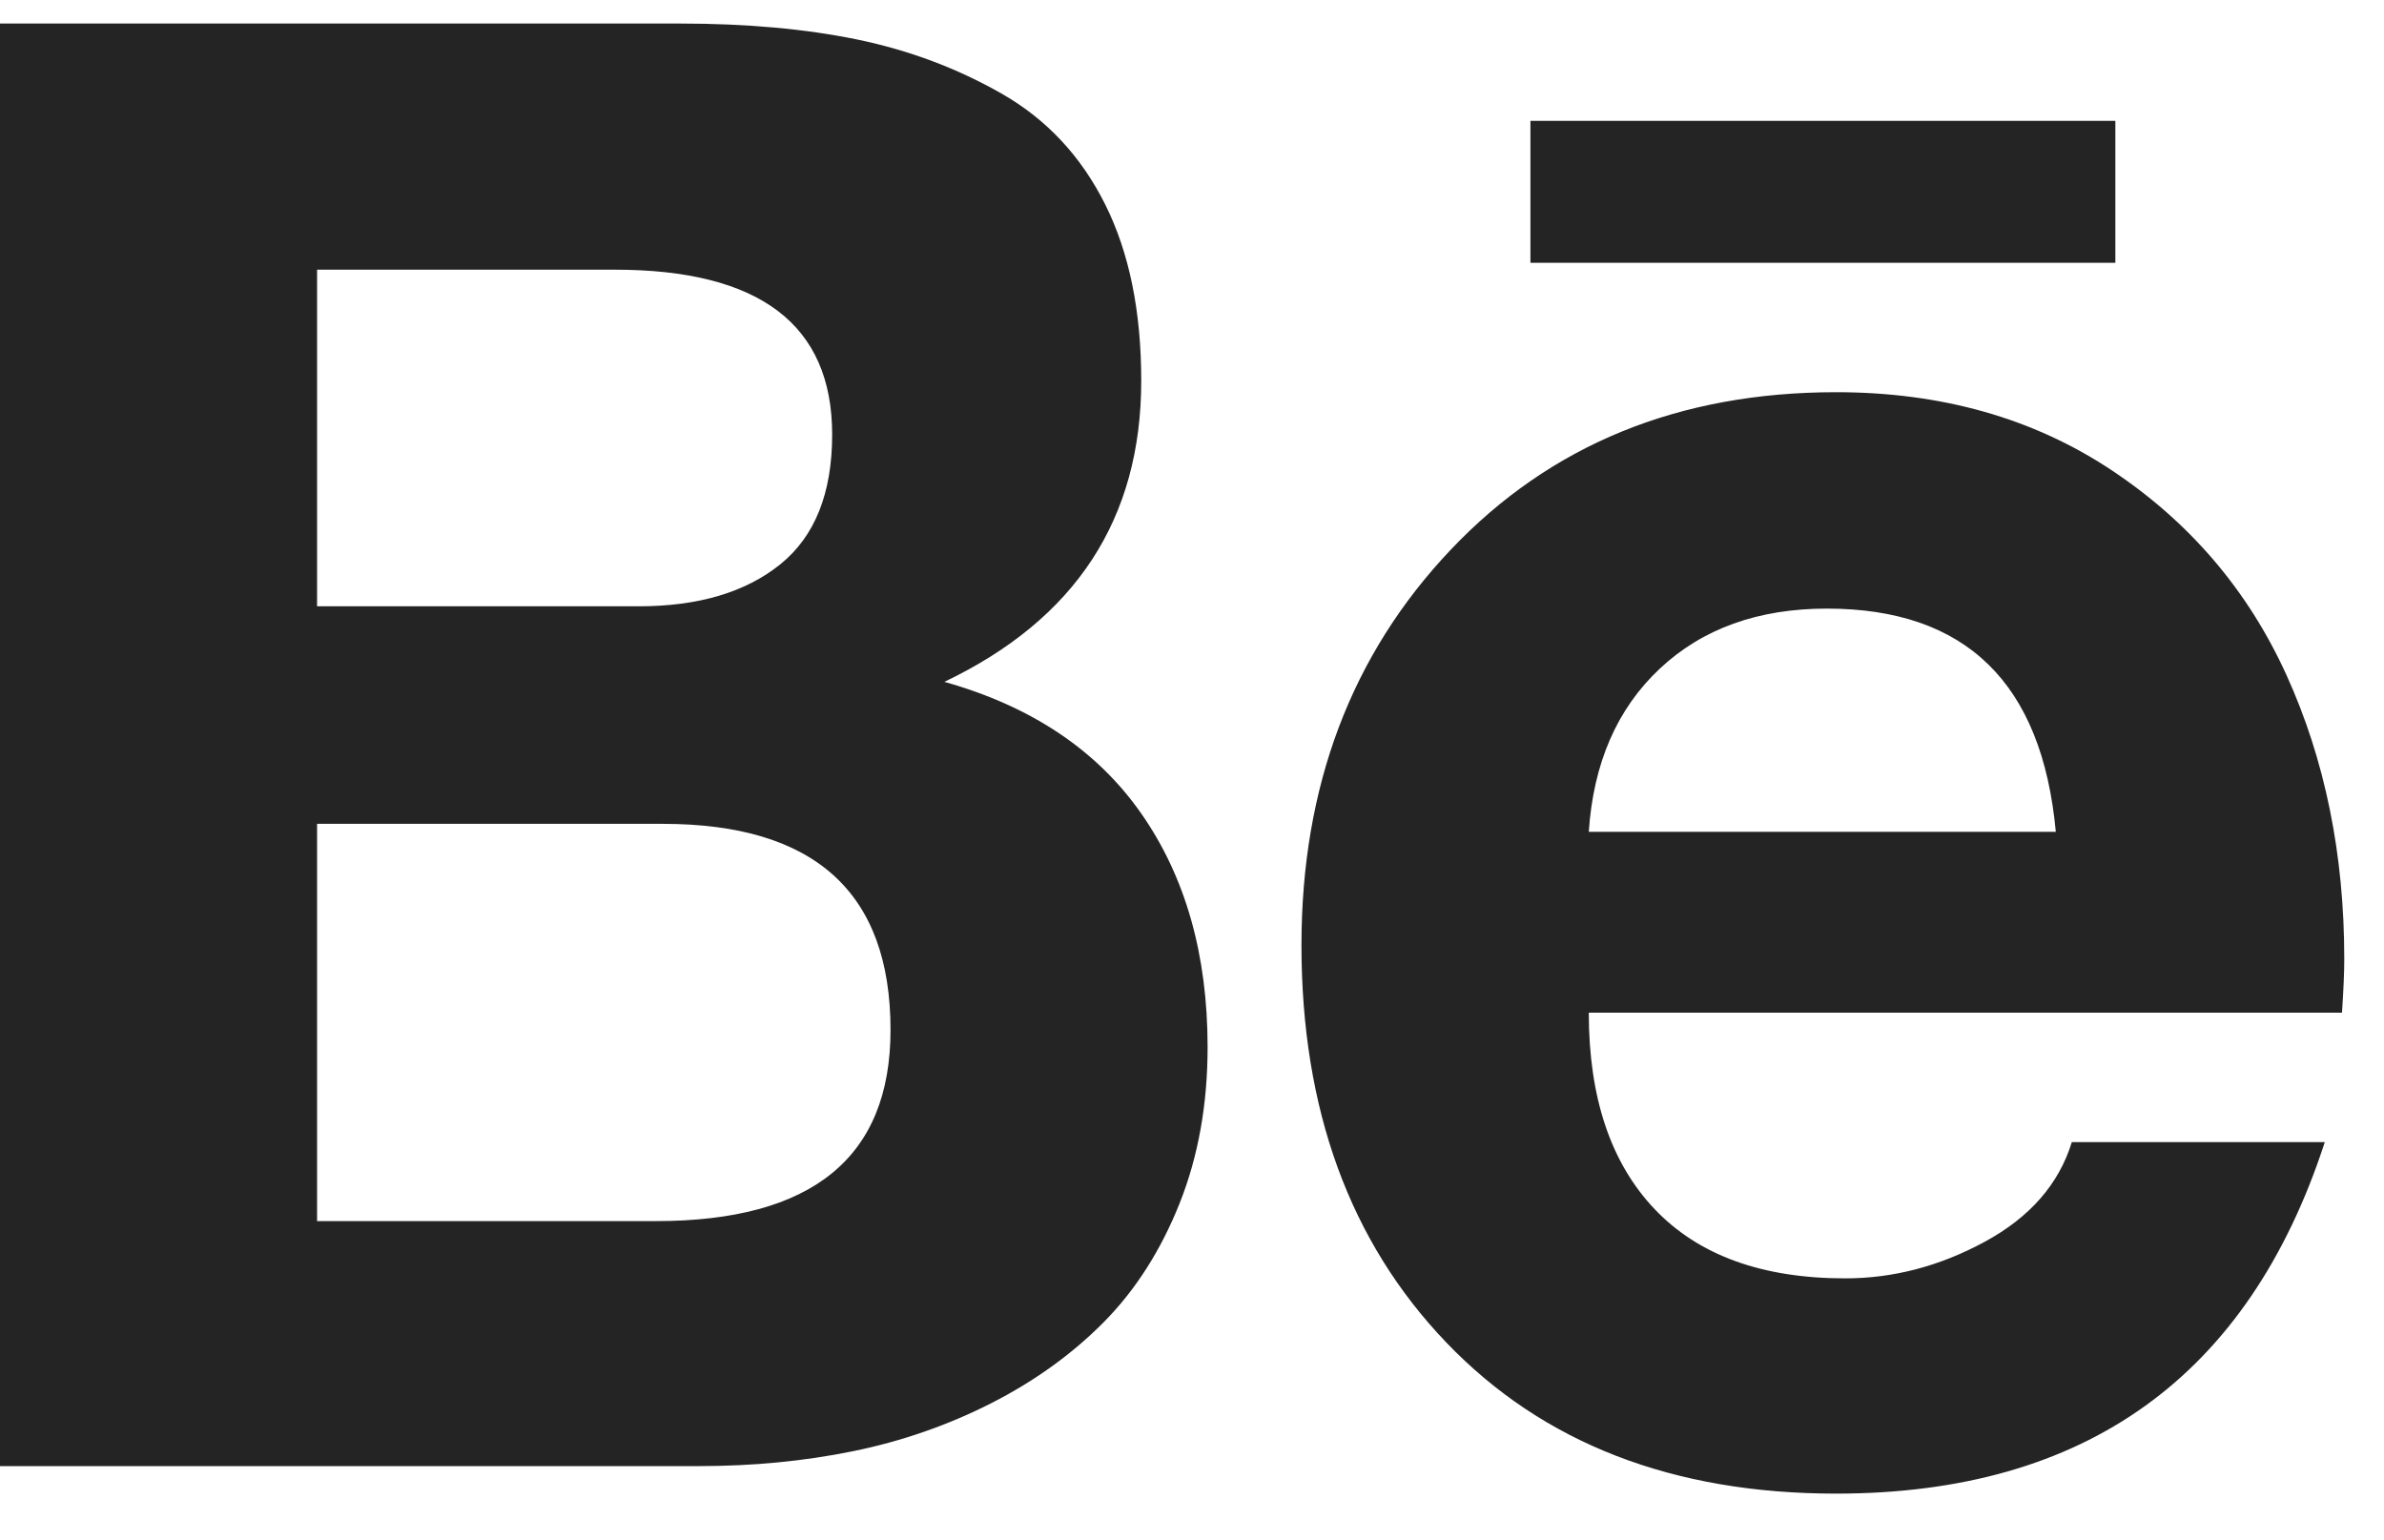 <?xml version="1.0" encoding="UTF-8"?> <svg xmlns="http://www.w3.org/2000/svg" width="48" height="31" viewBox="0 0 48 31" fill="none"> <path d="M42.591 2.433H30.814V5.292H42.591V2.433ZM36.783 12.254C35.4 12.254 34.278 12.657 33.418 13.464C32.558 14.271 32.081 15.366 31.989 16.749H41.392C41.116 13.752 39.579 12.254 36.783 12.254ZM37.152 25.74C38.12 25.74 39.057 25.494 39.963 25.002C40.87 24.51 41.454 23.842 41.715 22.996H46.808C45.272 27.715 41.991 30.074 36.967 30.074C33.679 30.074 31.063 29.059 29.12 27.031C27.176 25.002 26.204 22.335 26.204 19.031C26.204 15.835 27.207 13.18 29.212 11.066C31.217 8.953 33.802 7.897 36.967 7.897C39.087 7.897 40.935 8.419 42.51 9.464C44.085 10.509 45.26 11.885 46.036 13.591C46.812 15.297 47.2 17.202 47.2 19.308C47.2 19.569 47.185 19.93 47.154 20.391H31.989C31.989 22.097 32.431 23.415 33.314 24.345C34.198 25.275 35.477 25.74 37.152 25.74ZM6.384 24.587H13.206C16.356 24.587 17.93 23.304 17.93 20.737C17.93 17.971 16.402 16.588 13.344 16.588H6.384V24.587ZM6.384 12.208H12.86C14.059 12.208 15.007 11.927 15.706 11.366C16.405 10.805 16.755 9.933 16.755 8.75C16.755 6.537 15.295 5.43 12.376 5.43H6.384V12.208ZM0 0.474H13.69C15.027 0.474 16.217 0.581 17.262 0.796C18.307 1.012 19.279 1.377 20.177 1.891C21.076 2.406 21.768 3.148 22.252 4.116C22.736 5.084 22.978 6.268 22.978 7.666C22.978 10.448 21.656 12.469 19.014 13.729C20.765 14.221 22.087 15.105 22.978 16.38C23.869 17.656 24.314 19.223 24.314 21.083C24.314 22.236 24.126 23.285 23.75 24.23C23.373 25.175 22.866 25.97 22.229 26.616C21.591 27.261 20.834 27.807 19.959 28.253C19.083 28.698 18.153 29.021 17.17 29.221C16.187 29.421 15.157 29.52 14.082 29.52H0V0.474Z" fill="#242424"></path> </svg> 